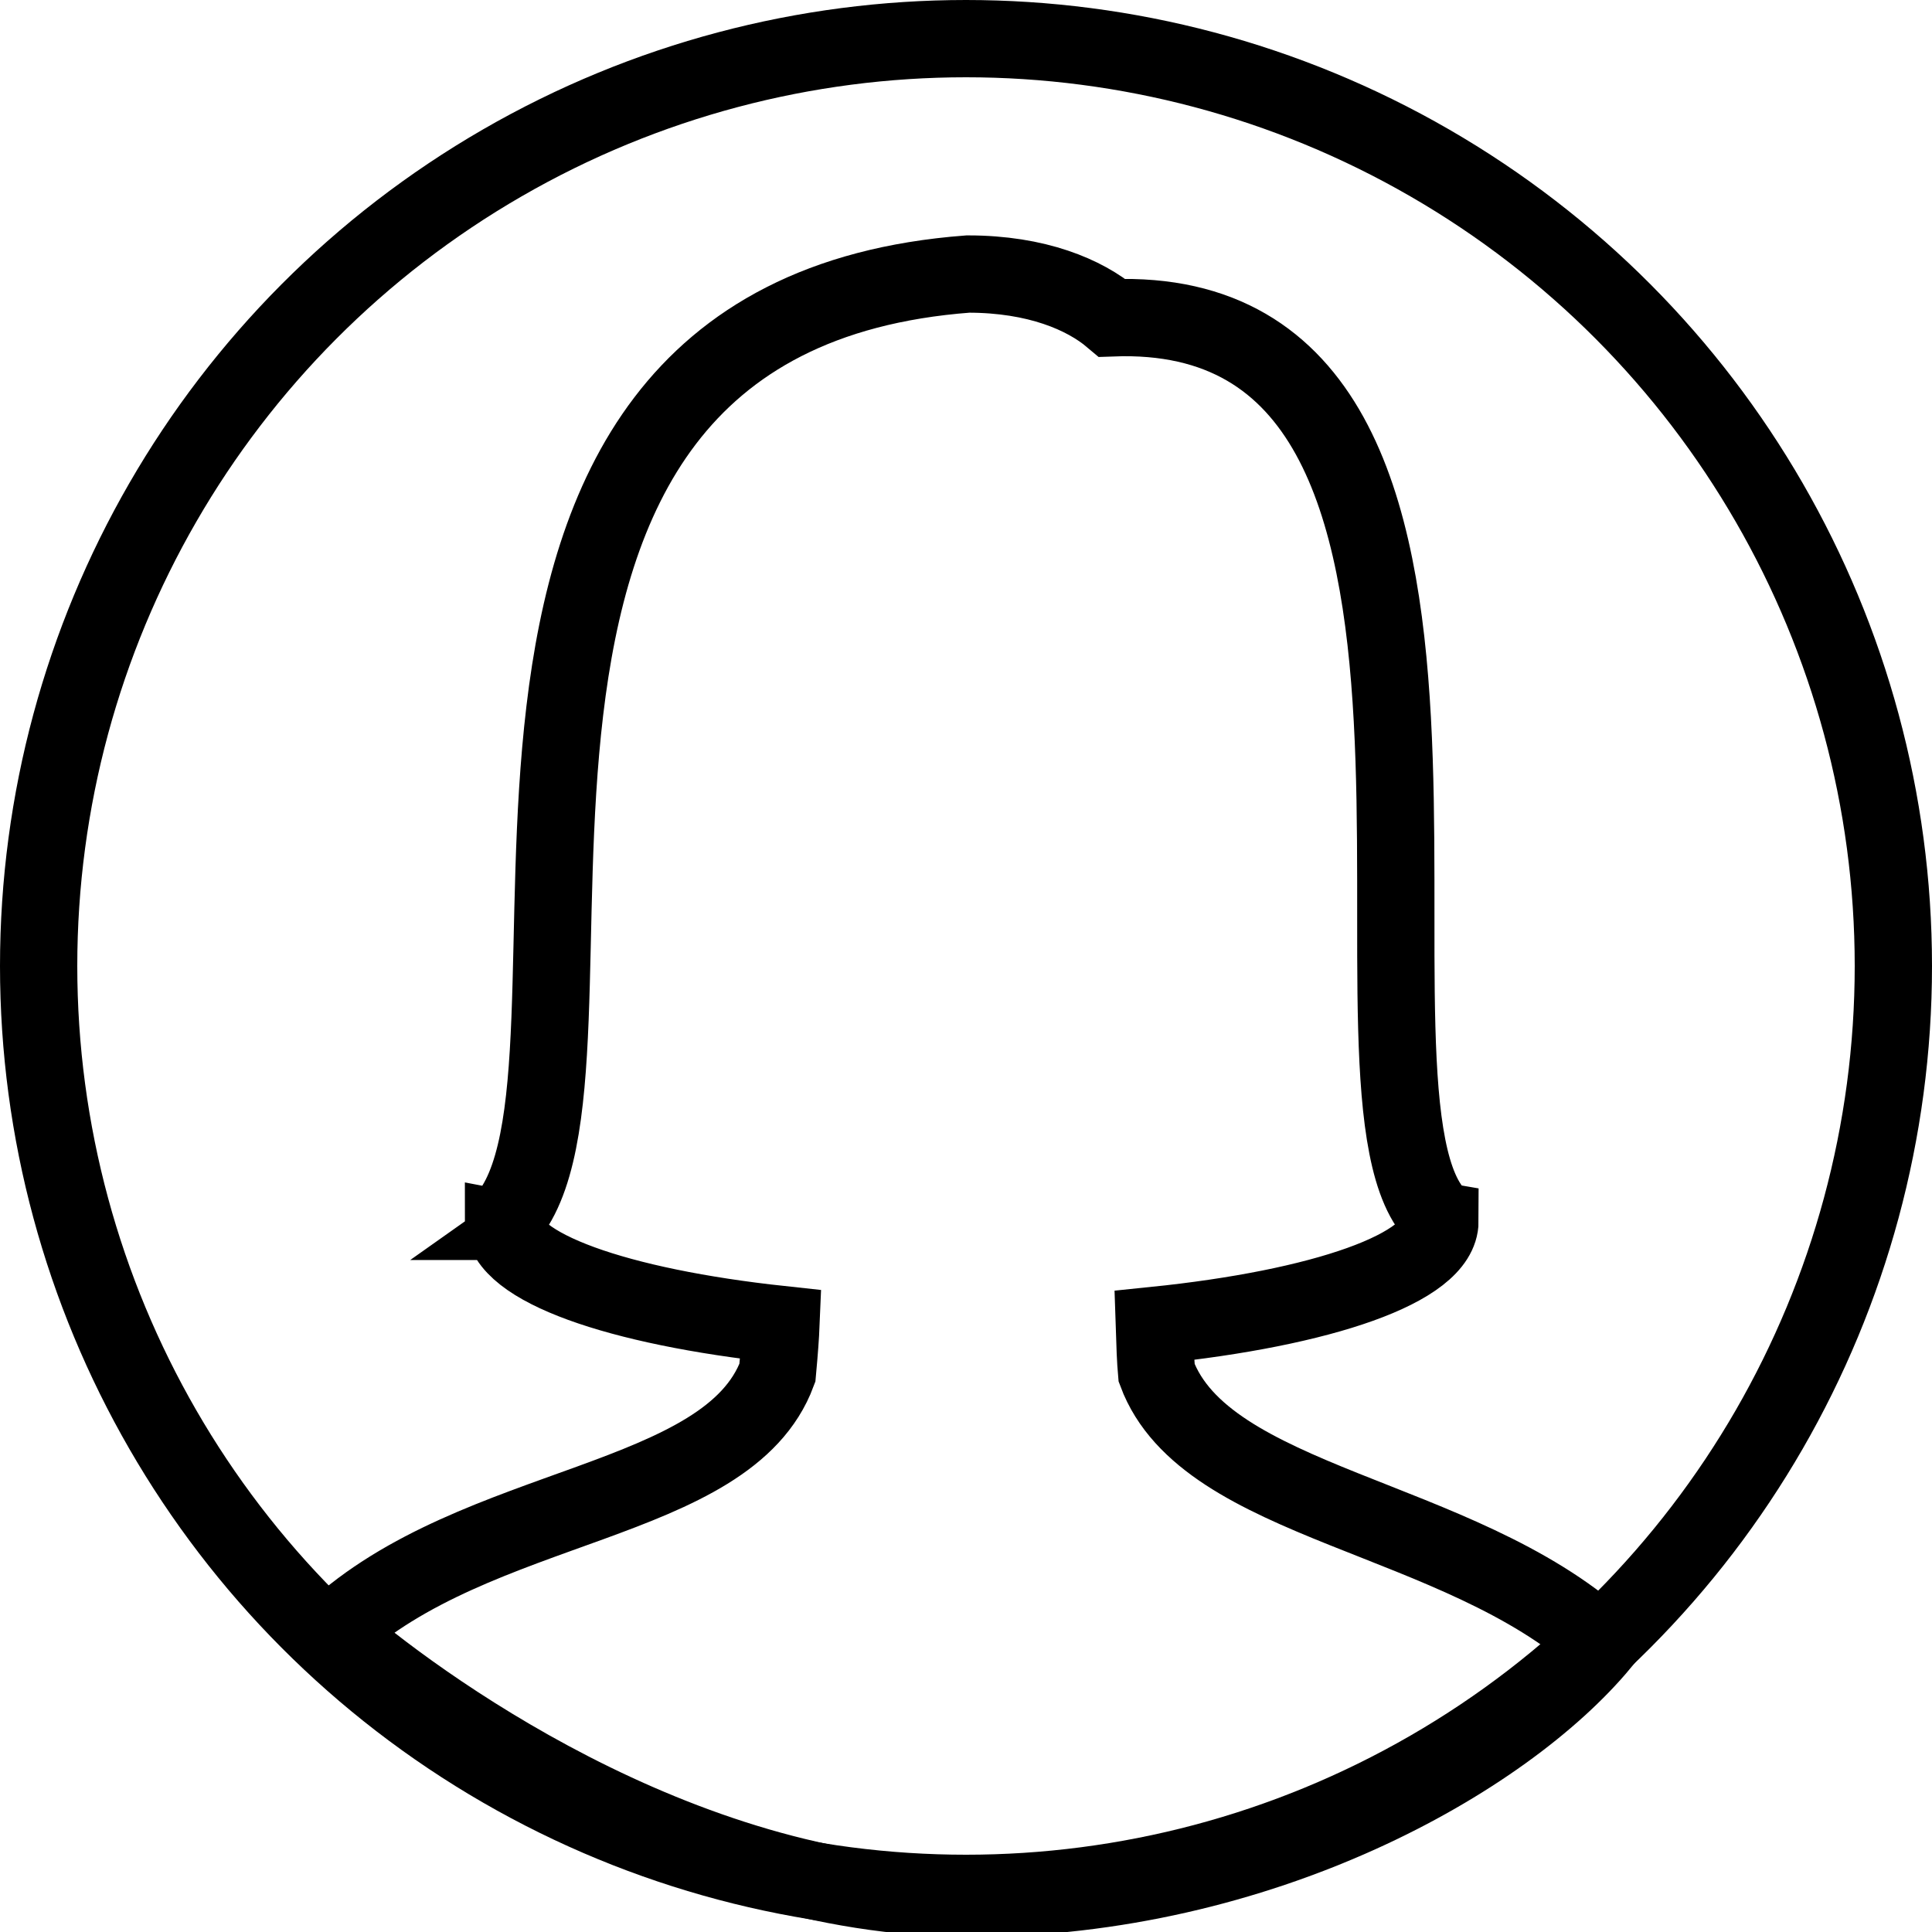 <?xml version="1.0" ?><!DOCTYPE svg  PUBLIC '-//W3C//DTD SVG 1.1//EN'  'http://www.w3.org/Graphics/SVG/1.1/DTD/svg11.dtd'><svg enable-background="new 0 0 50 50" height="50px" id="Layer_1" version="1.1" viewBox="0 0 50 50" width="50px" xml:space="preserve" xmlns="http://www.w3.org/2000/svg" xmlns:xlink="http://www.w3.org/1999/xlink"><circle cx="25" cy="25" fill="none" r="24" stroke="#000000" stroke-linecap="round" stroke-miterlimit="10" stroke-width="2"/><rect fill="none" height="50" width="50"/><path d="M29.933,35.528  c-0.026-0.287-0.045-0.748-0.06-1.226c4.345-0.445,7.393-1.487,7.393-2.701c-0.012-0.002-0.011-0.05-0.011-0.07  c-3.248-2.927,2.816-23.728-8.473-23.306c-0.709-0.6-1.95-1.133-3.73-1.133c-15.291,1.157-8.53,20.8-12.014,24.508  c-0.002,0.001-0.005,0.001-0.007,0.001c0,0.002,0.001,0.004,0.001,0.006c0,0.001-0.001,0.002-0.001,0.002s0.001,0,0.002,0.001  c0.014,1.189,2.959,2.212,7.178,2.668c-0.012,0.29-0.037,0.649-0.092,1.25c-1.282,3.447-7.794,3.288-11.495,6.718  c2.023,1.766,8.908,6.882,16.47,6.882s13.842-3.589,16.346-6.608C37.731,39.188,31.202,38.941,29.933,35.528z" fill="none" stroke="#000000" stroke-linecap="round" stroke-miterlimit="10" stroke-width="2"/></svg>